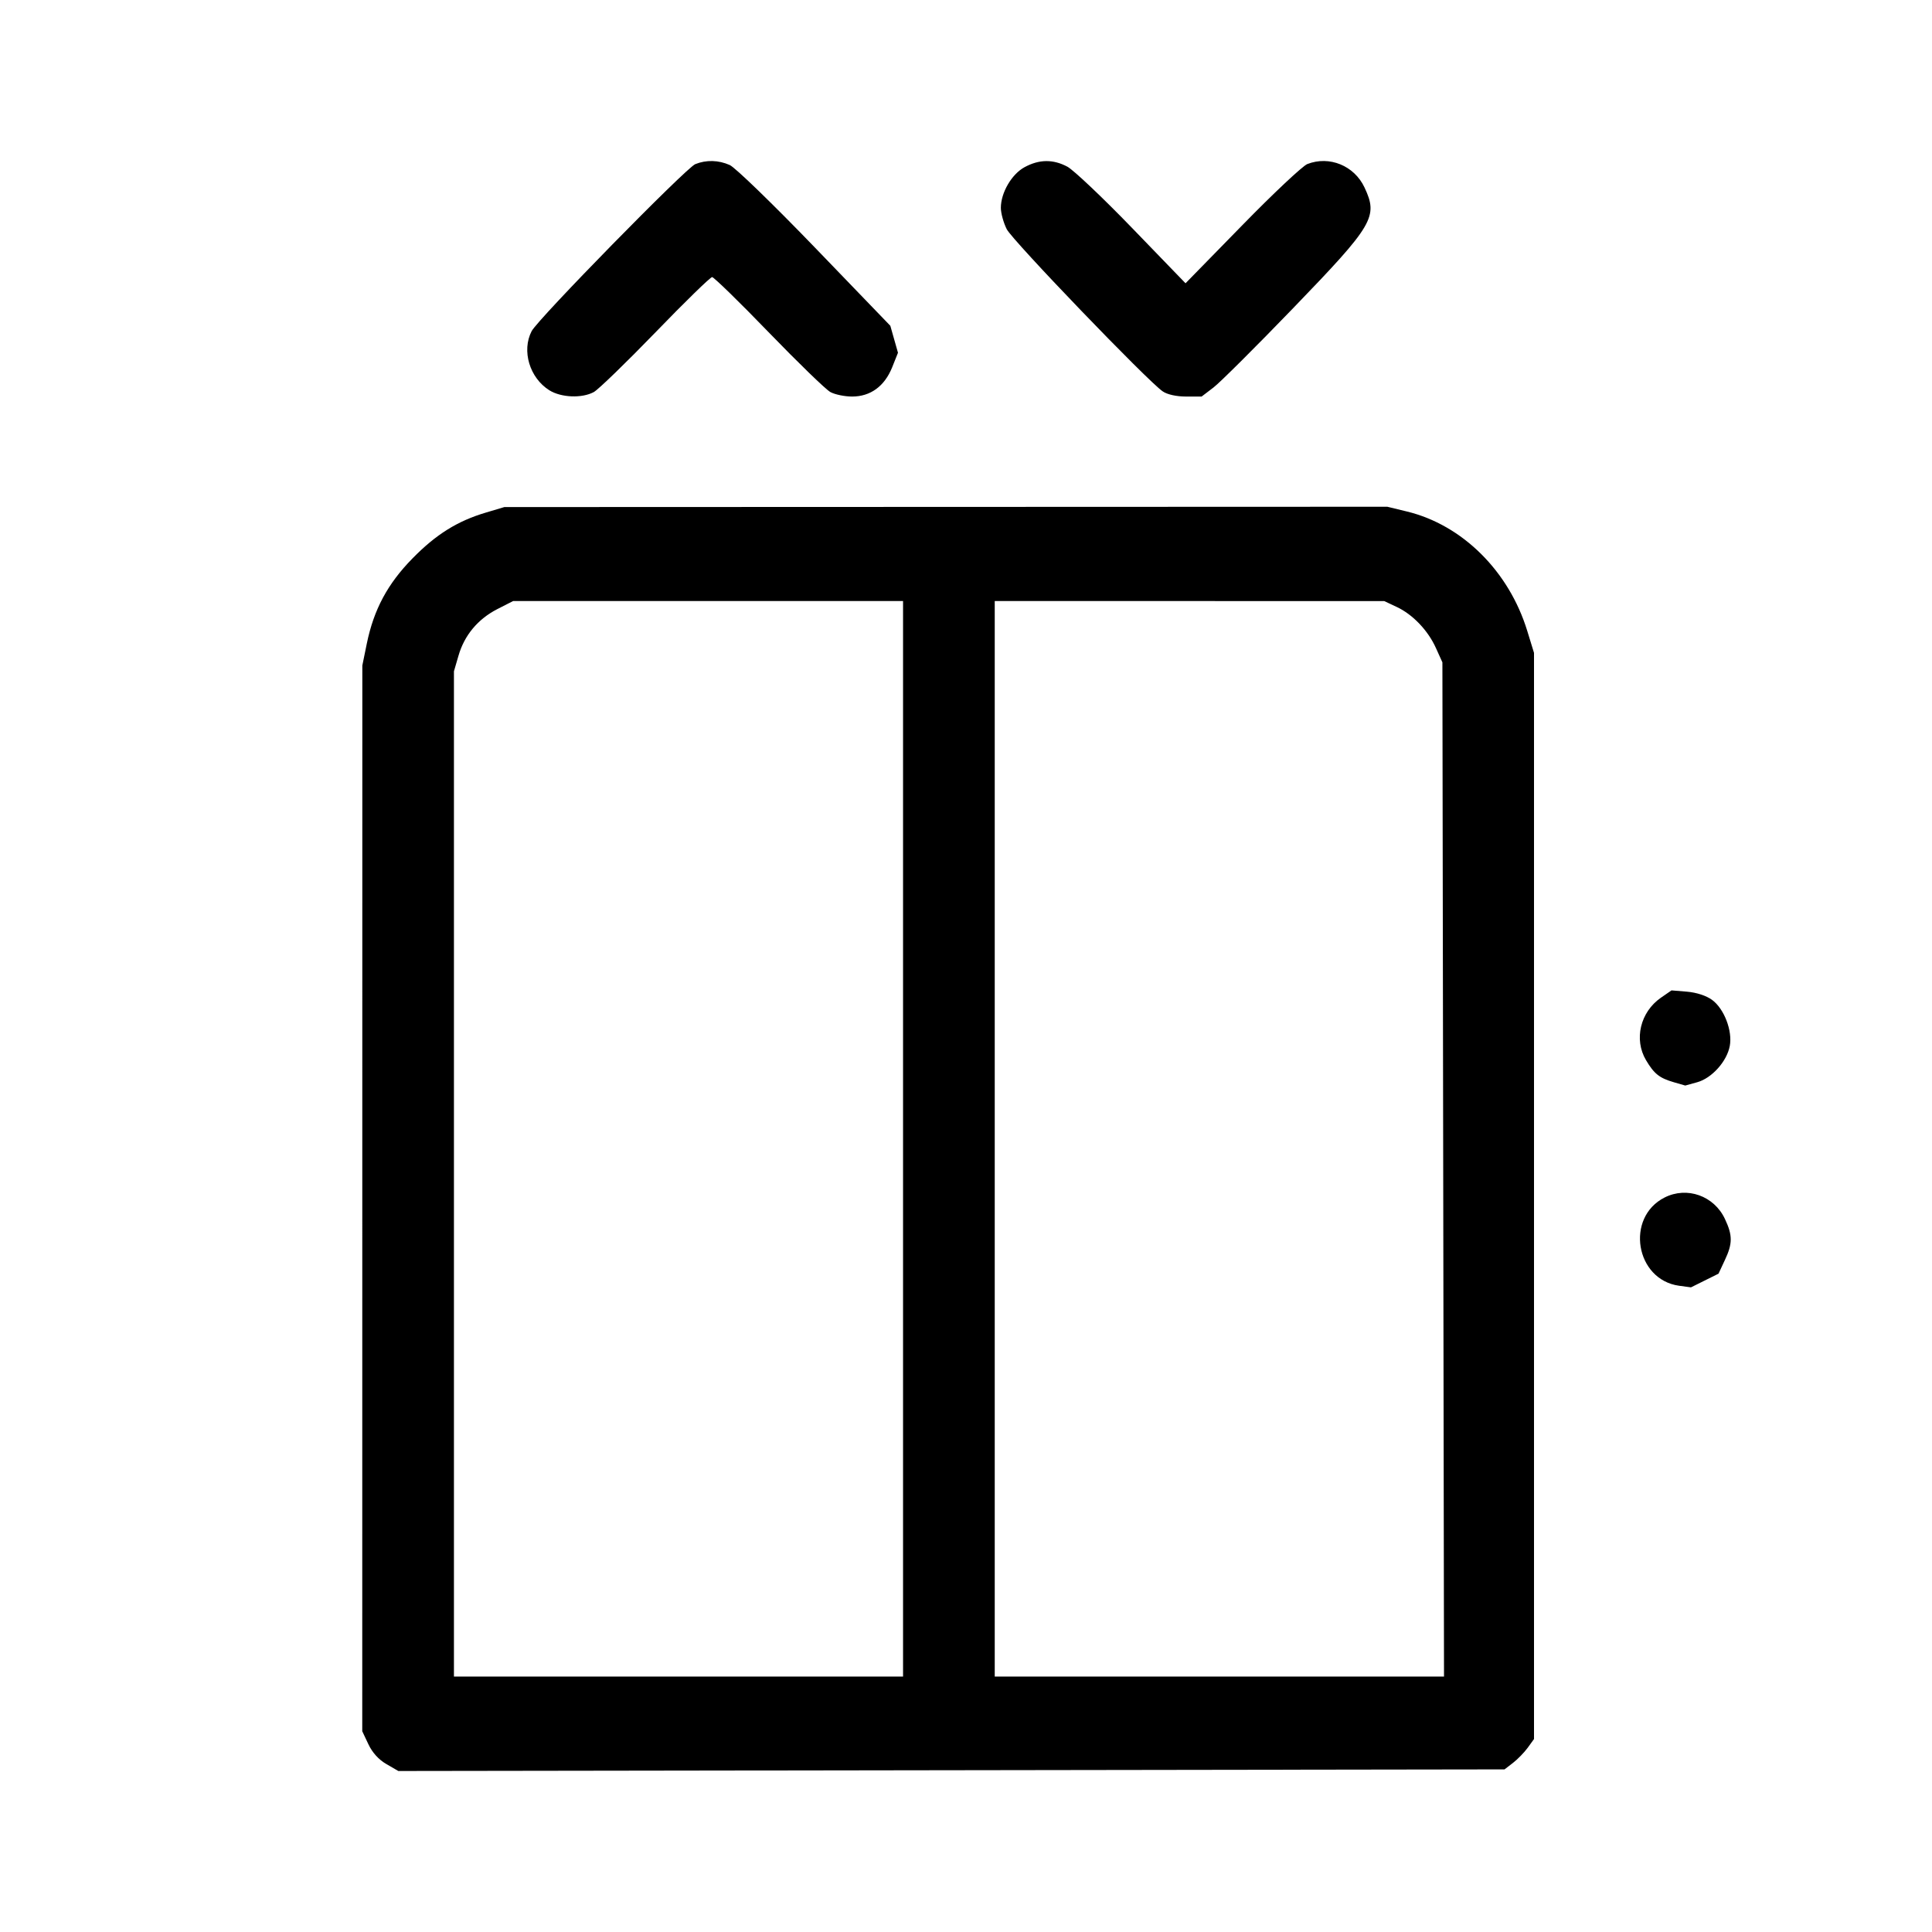 <svg width="24" height="24" viewBox="0 0 24 24" fill="none" xmlns="http://www.w3.org/2000/svg">
<path fill-rule="evenodd" clip-rule="evenodd" d="M8.637 2.039C8.523 2.085 6.681 3.964 6.604 4.114C6.478 4.358 6.579 4.694 6.824 4.848C6.971 4.94 7.23 4.95 7.377 4.87C7.433 4.839 7.778 4.505 8.143 4.128C8.508 3.75 8.825 3.442 8.846 3.442C8.867 3.442 9.184 3.75 9.549 4.128C9.914 4.505 10.258 4.839 10.315 4.87C10.371 4.901 10.493 4.926 10.585 4.926C10.813 4.926 10.987 4.799 11.082 4.565L11.155 4.382L11.06 4.047L10.124 3.076C9.609 2.542 9.133 2.08 9.065 2.05C8.925 1.988 8.774 1.984 8.637 2.039ZM12.727 2.077C12.567 2.164 12.433 2.394 12.433 2.582C12.433 2.648 12.466 2.768 12.506 2.847C12.578 2.989 14.257 4.735 14.444 4.862C14.5 4.901 14.615 4.926 14.732 4.926H14.927L15.075 4.813C15.156 4.751 15.602 4.307 16.065 3.827C17.065 2.791 17.122 2.694 16.95 2.328C16.823 2.058 16.514 1.931 16.24 2.038C16.182 2.061 15.817 2.403 15.431 2.799L14.727 3.519L14.064 2.833C13.699 2.455 13.337 2.113 13.26 2.071C13.082 1.976 12.909 1.978 12.727 2.077ZM6.037 6.367C5.685 6.471 5.416 6.638 5.123 6.938C4.815 7.252 4.644 7.571 4.557 7.993L4.501 8.267L4.5 21.506L4.576 21.667C4.624 21.77 4.705 21.86 4.8 21.914L4.948 22L18.69 21.98L18.795 21.899C18.852 21.855 18.935 21.77 18.978 21.711L19.056 21.603V8.11L18.972 7.837C18.745 7.096 18.166 6.521 17.477 6.354L17.234 6.295L6.265 6.299L6.037 6.367ZM6.177 7.567C5.936 7.691 5.768 7.892 5.695 8.147L5.639 8.339V20.827H11.218V7.466H6.375L6.177 7.567ZM12.357 20.827H17.938L17.918 8.228L17.838 8.051C17.74 7.832 17.549 7.632 17.349 7.539L17.196 7.467L12.357 7.466V20.827ZM20.631 12.395C20.376 12.573 20.295 12.912 20.447 13.169C20.548 13.34 20.614 13.392 20.793 13.444L20.935 13.485L21.083 13.444C21.265 13.394 21.453 13.184 21.488 12.993C21.523 12.804 21.418 12.531 21.268 12.421C21.197 12.369 21.075 12.329 20.957 12.319L20.764 12.303L20.631 12.395ZM20.678 14.876C20.188 15.124 20.316 15.897 20.858 15.972L21.006 15.992L21.348 15.822L21.426 15.655C21.524 15.448 21.524 15.347 21.428 15.143C21.293 14.854 20.956 14.735 20.678 14.876Z" fill="black"/>
</svg>
